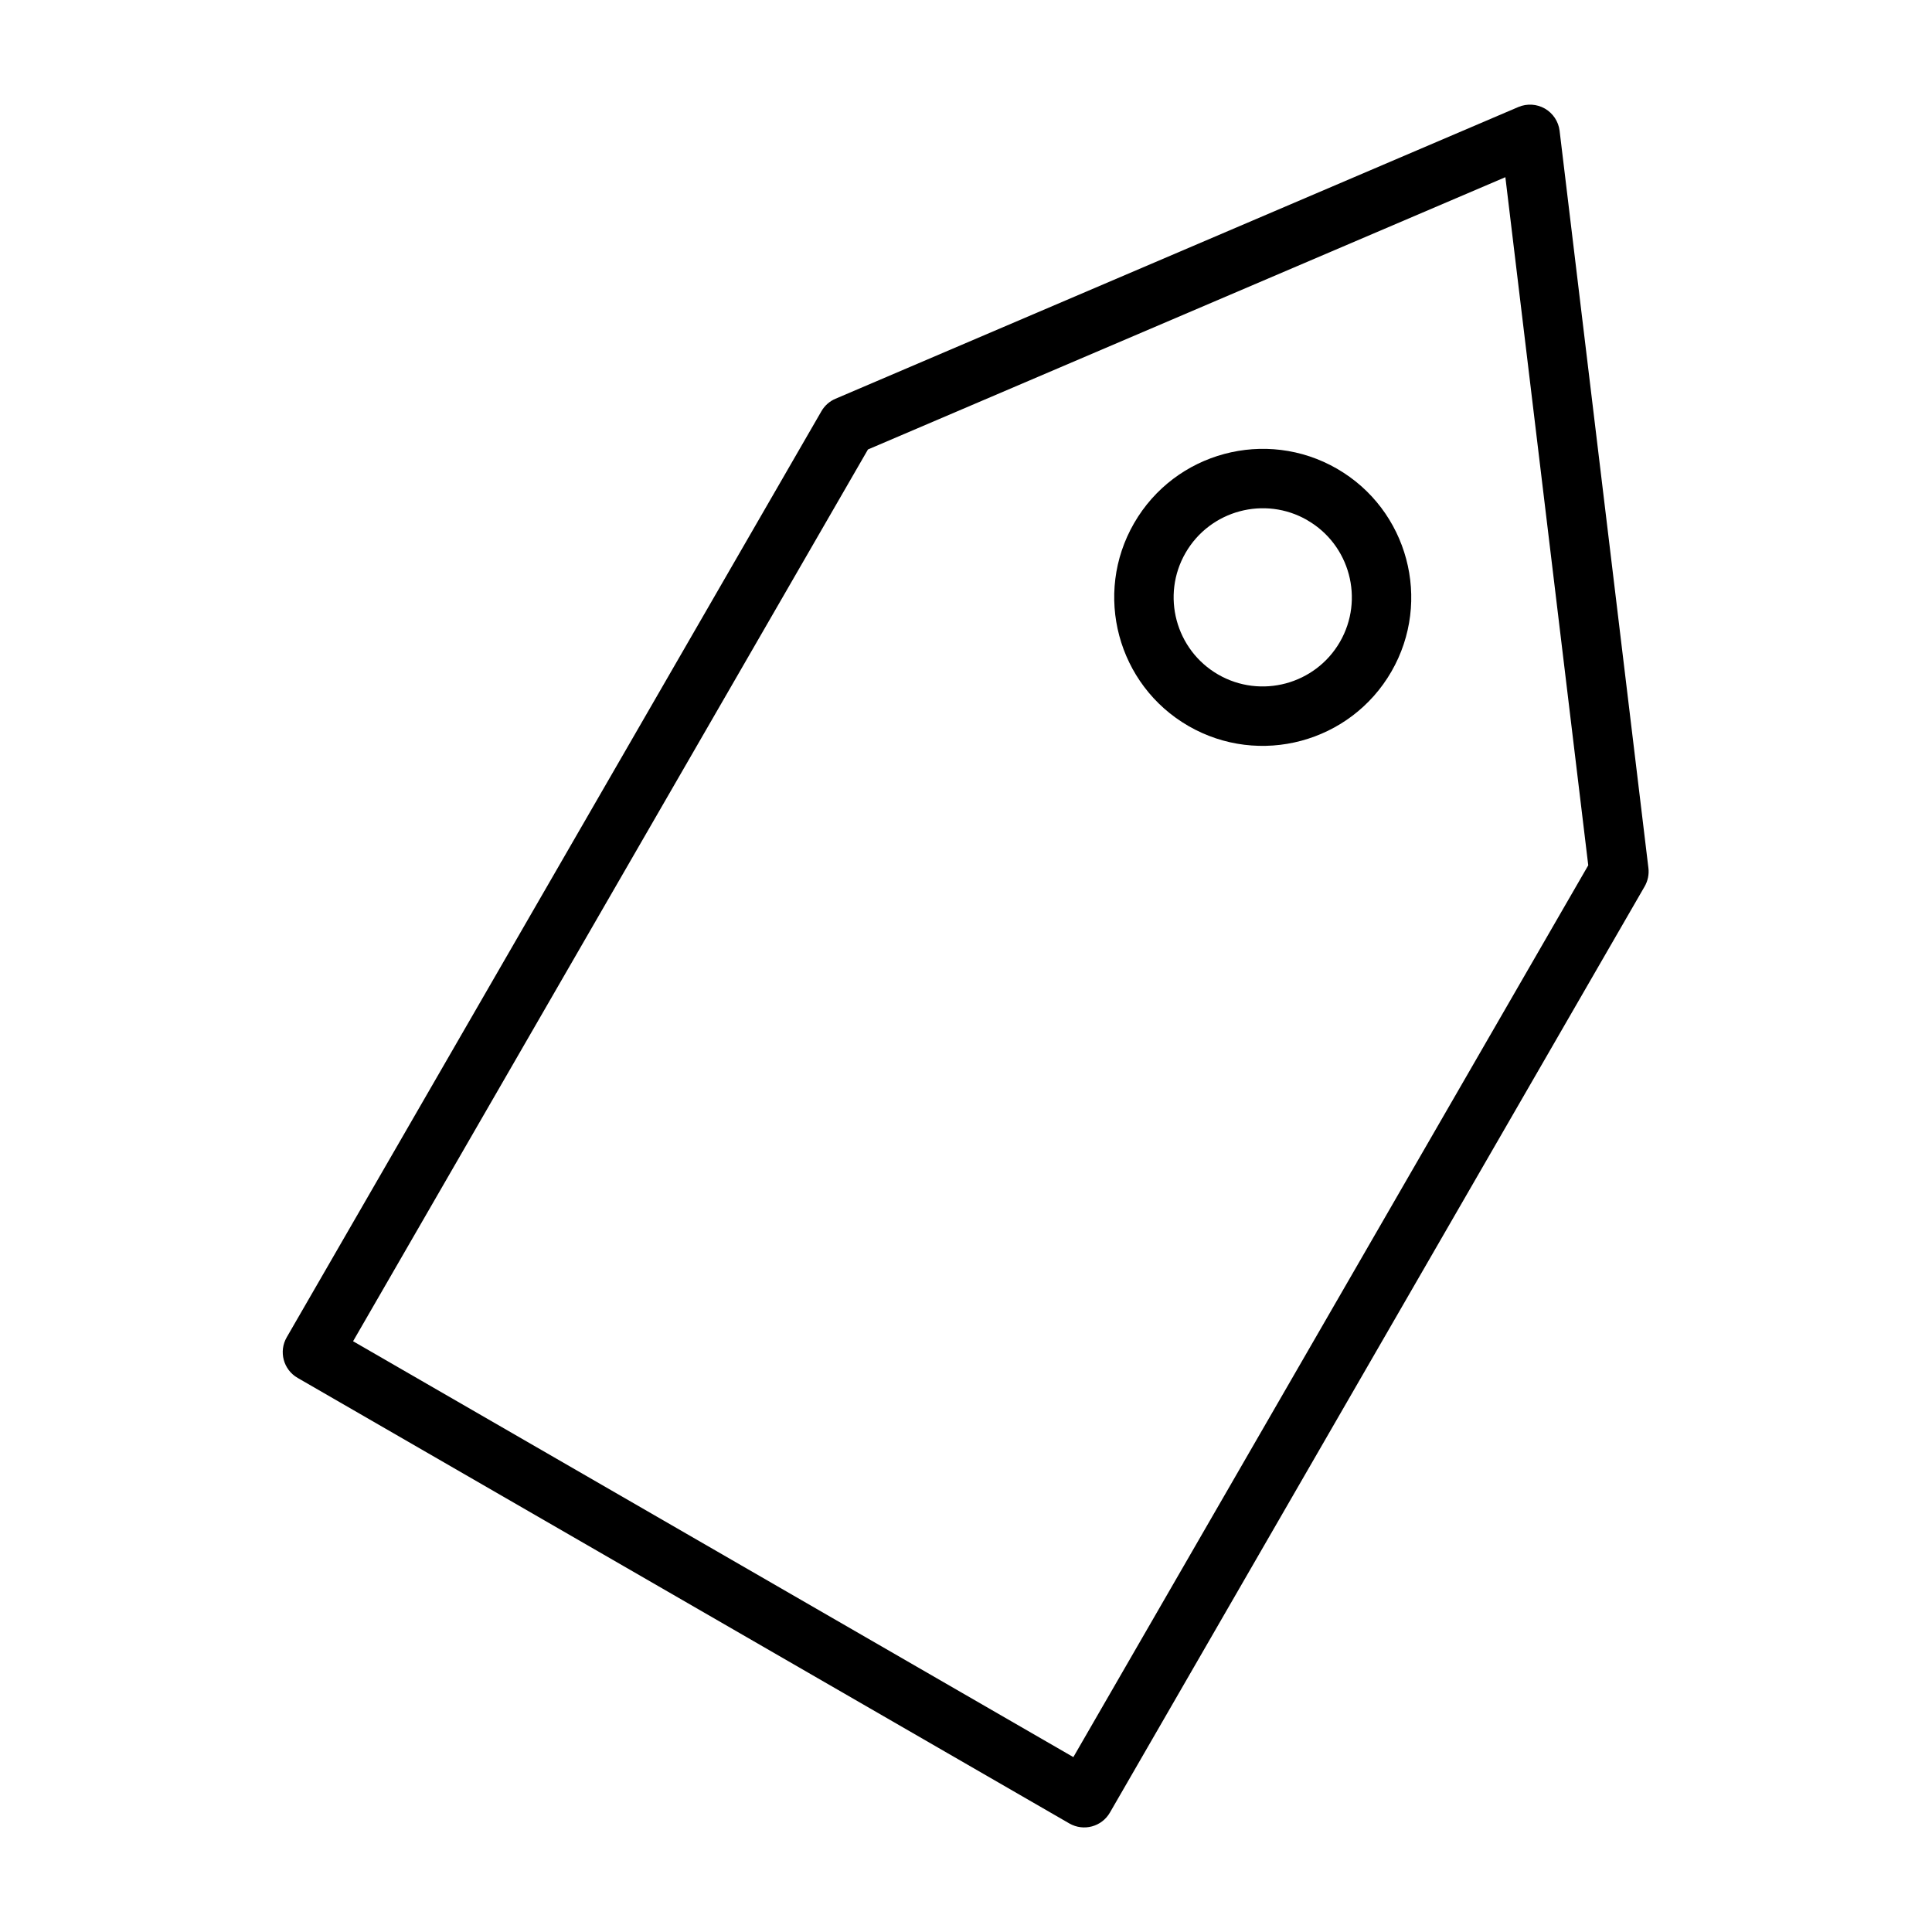 <?xml version="1.0" encoding="UTF-8"?>
<!-- Uploaded to: SVG Repo, www.svgrepo.com, Generator: SVG Repo Mixer Tools -->
<svg fill="#000000" width="800px" height="800px" version="1.1" viewBox="144 144 512 512" xmlns="http://www.w3.org/2000/svg">
 <path d="m579.84 378.93c0.852-1.48 1.211-3.195 1.008-4.879l-23.539-195.4c-0.301-2.457-1.746-4.629-3.891-5.871-2.141-1.227-4.738-1.387-7.023-0.426l-180.98 77.32c-1.574 0.66-2.883 1.828-3.731 3.305l-141.7 245.42c-2.172 3.762-0.883 8.582 2.883 10.754l204.52 118.08c3.777 2.172 8.582 0.883 10.754-2.883l141.7-245.42zm-14.941-5.606-136.45 236.33-190.88-110.21 136.45-236.33s168.92-72.156 168.92-72.156l21.965 182.36zm-66.582-105.11c-18.812-10.848-42.902-4.394-53.766 14.422-10.863 18.797-4.41 42.902 14.406 53.766 18.812 10.848 42.902 4.394 53.766-14.406 10.863-18.812 4.41-42.918-14.406-53.781zm-7.871 13.648c11.289 6.504 15.16 20.973 8.645 32.258-6.519 11.273-20.973 15.145-32.258 8.645-11.289-6.519-15.16-20.988-8.645-32.258 6.519-11.289 20.973-15.16 32.258-8.66z" fill-rule="evenodd"/>
</svg>